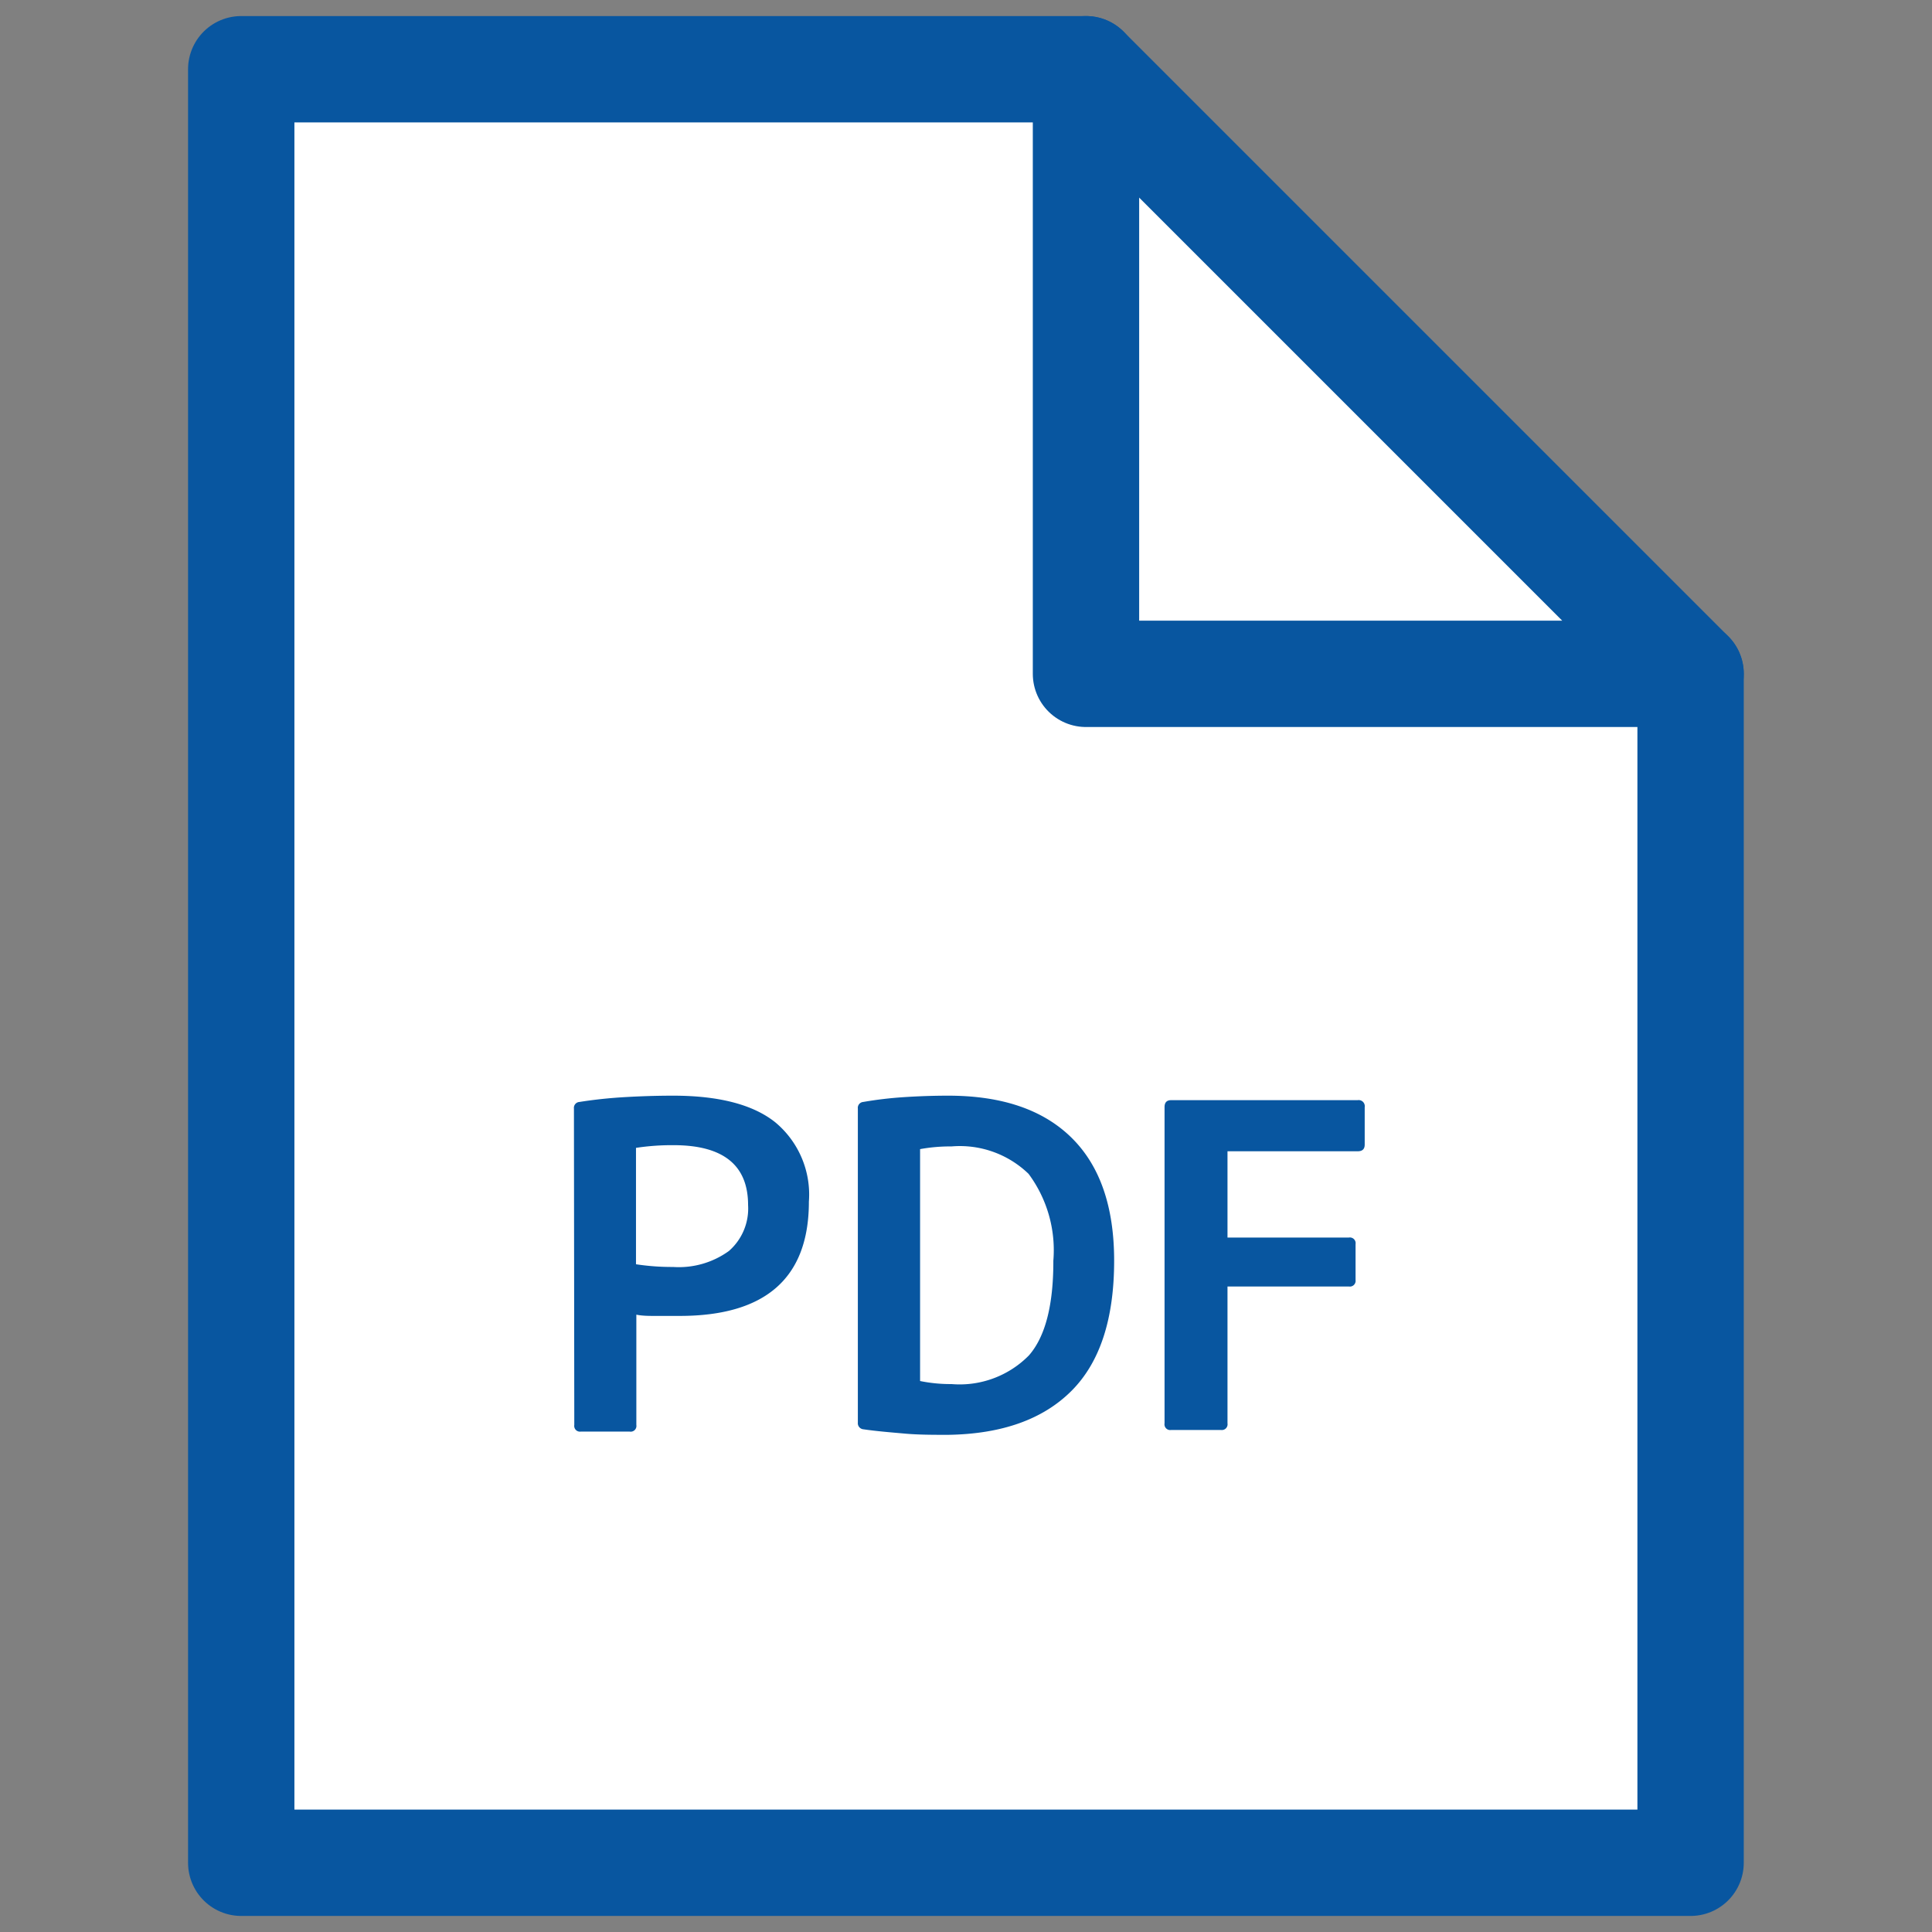 <svg id="レイヤー_1" data-name="レイヤー 1" xmlns="http://www.w3.org/2000/svg" viewBox="0 0 107.72 107.72"><rect x="0" y="0" width="107.72" height="107.72" fill="#808080" stroke="none"/><defs><style>.cls-1{fill:#fff;stroke:#0856a0;stroke-linecap:round;stroke-linejoin:round;stroke-width:5.93px;}.cls-2{fill:#0856a0;}</style></defs><title>ico02</title><polyline class="cls-1" points="94.26 37.57 94.26 103.86 13.45 103.86 13.45 3.86 60.55 3.86"/><polygon class="cls-1" points="60.55 3.86 60.55 37.57 94.26 37.57 60.55 3.86"/><path class="cls-2" d="M32,61.81a.33.33,0,0,1,.31-.37c.82-.13,1.67-.22,2.54-.27s1.76-.08,2.68-.08c2.56,0,4.46.5,5.69,1.48A5.24,5.24,0,0,1,45.1,67q0,6.38-7.23,6.37c-.48,0-.91,0-1.3,0s-.76,0-1.09-.07v6.15a.32.32,0,0,1-.37.37H32.38a.32.32,0,0,1-.36-.37Zm3.46,8.68a13.24,13.24,0,0,0,2.07.15,4.76,4.76,0,0,0,3.11-.89,3.14,3.14,0,0,0,1.07-2.56q0-3.35-4.18-3.34a13.24,13.24,0,0,0-2.07.15Z"/><path class="cls-2" d="M62.12,70.29q0,4.88-2.38,7.26T52.87,80c-.85,0-1.66,0-2.44-.07s-1.55-.13-2.3-.24a.34.34,0,0,1-.3-.37V61.81a.33.33,0,0,1,.3-.37,21.56,21.56,0,0,1,2.3-.27c.78-.05,1.59-.08,2.44-.08q4.49,0,6.87,2.34T62.12,70.29Zm-3.39,0a7.14,7.14,0,0,0-1.38-4.84,5.51,5.51,0,0,0-4.3-1.53,9.36,9.36,0,0,0-1.75.15V77a8.51,8.51,0,0,0,1.75.17,5.42,5.42,0,0,0,4.32-1.6Q58.74,74,58.73,70.29Z"/><path class="cls-2" d="M75.7,61.34a.34.34,0,0,1,.39.39v2.09c0,.25-.13.37-.39.37H68.44V69h6.77a.32.32,0,0,1,.37.37v2a.32.32,0,0,1-.37.36H68.44v7.63a.32.32,0,0,1-.36.37H65.3a.32.32,0,0,1-.37-.37V61.73c0-.26.12-.39.37-.39Z"/></svg>